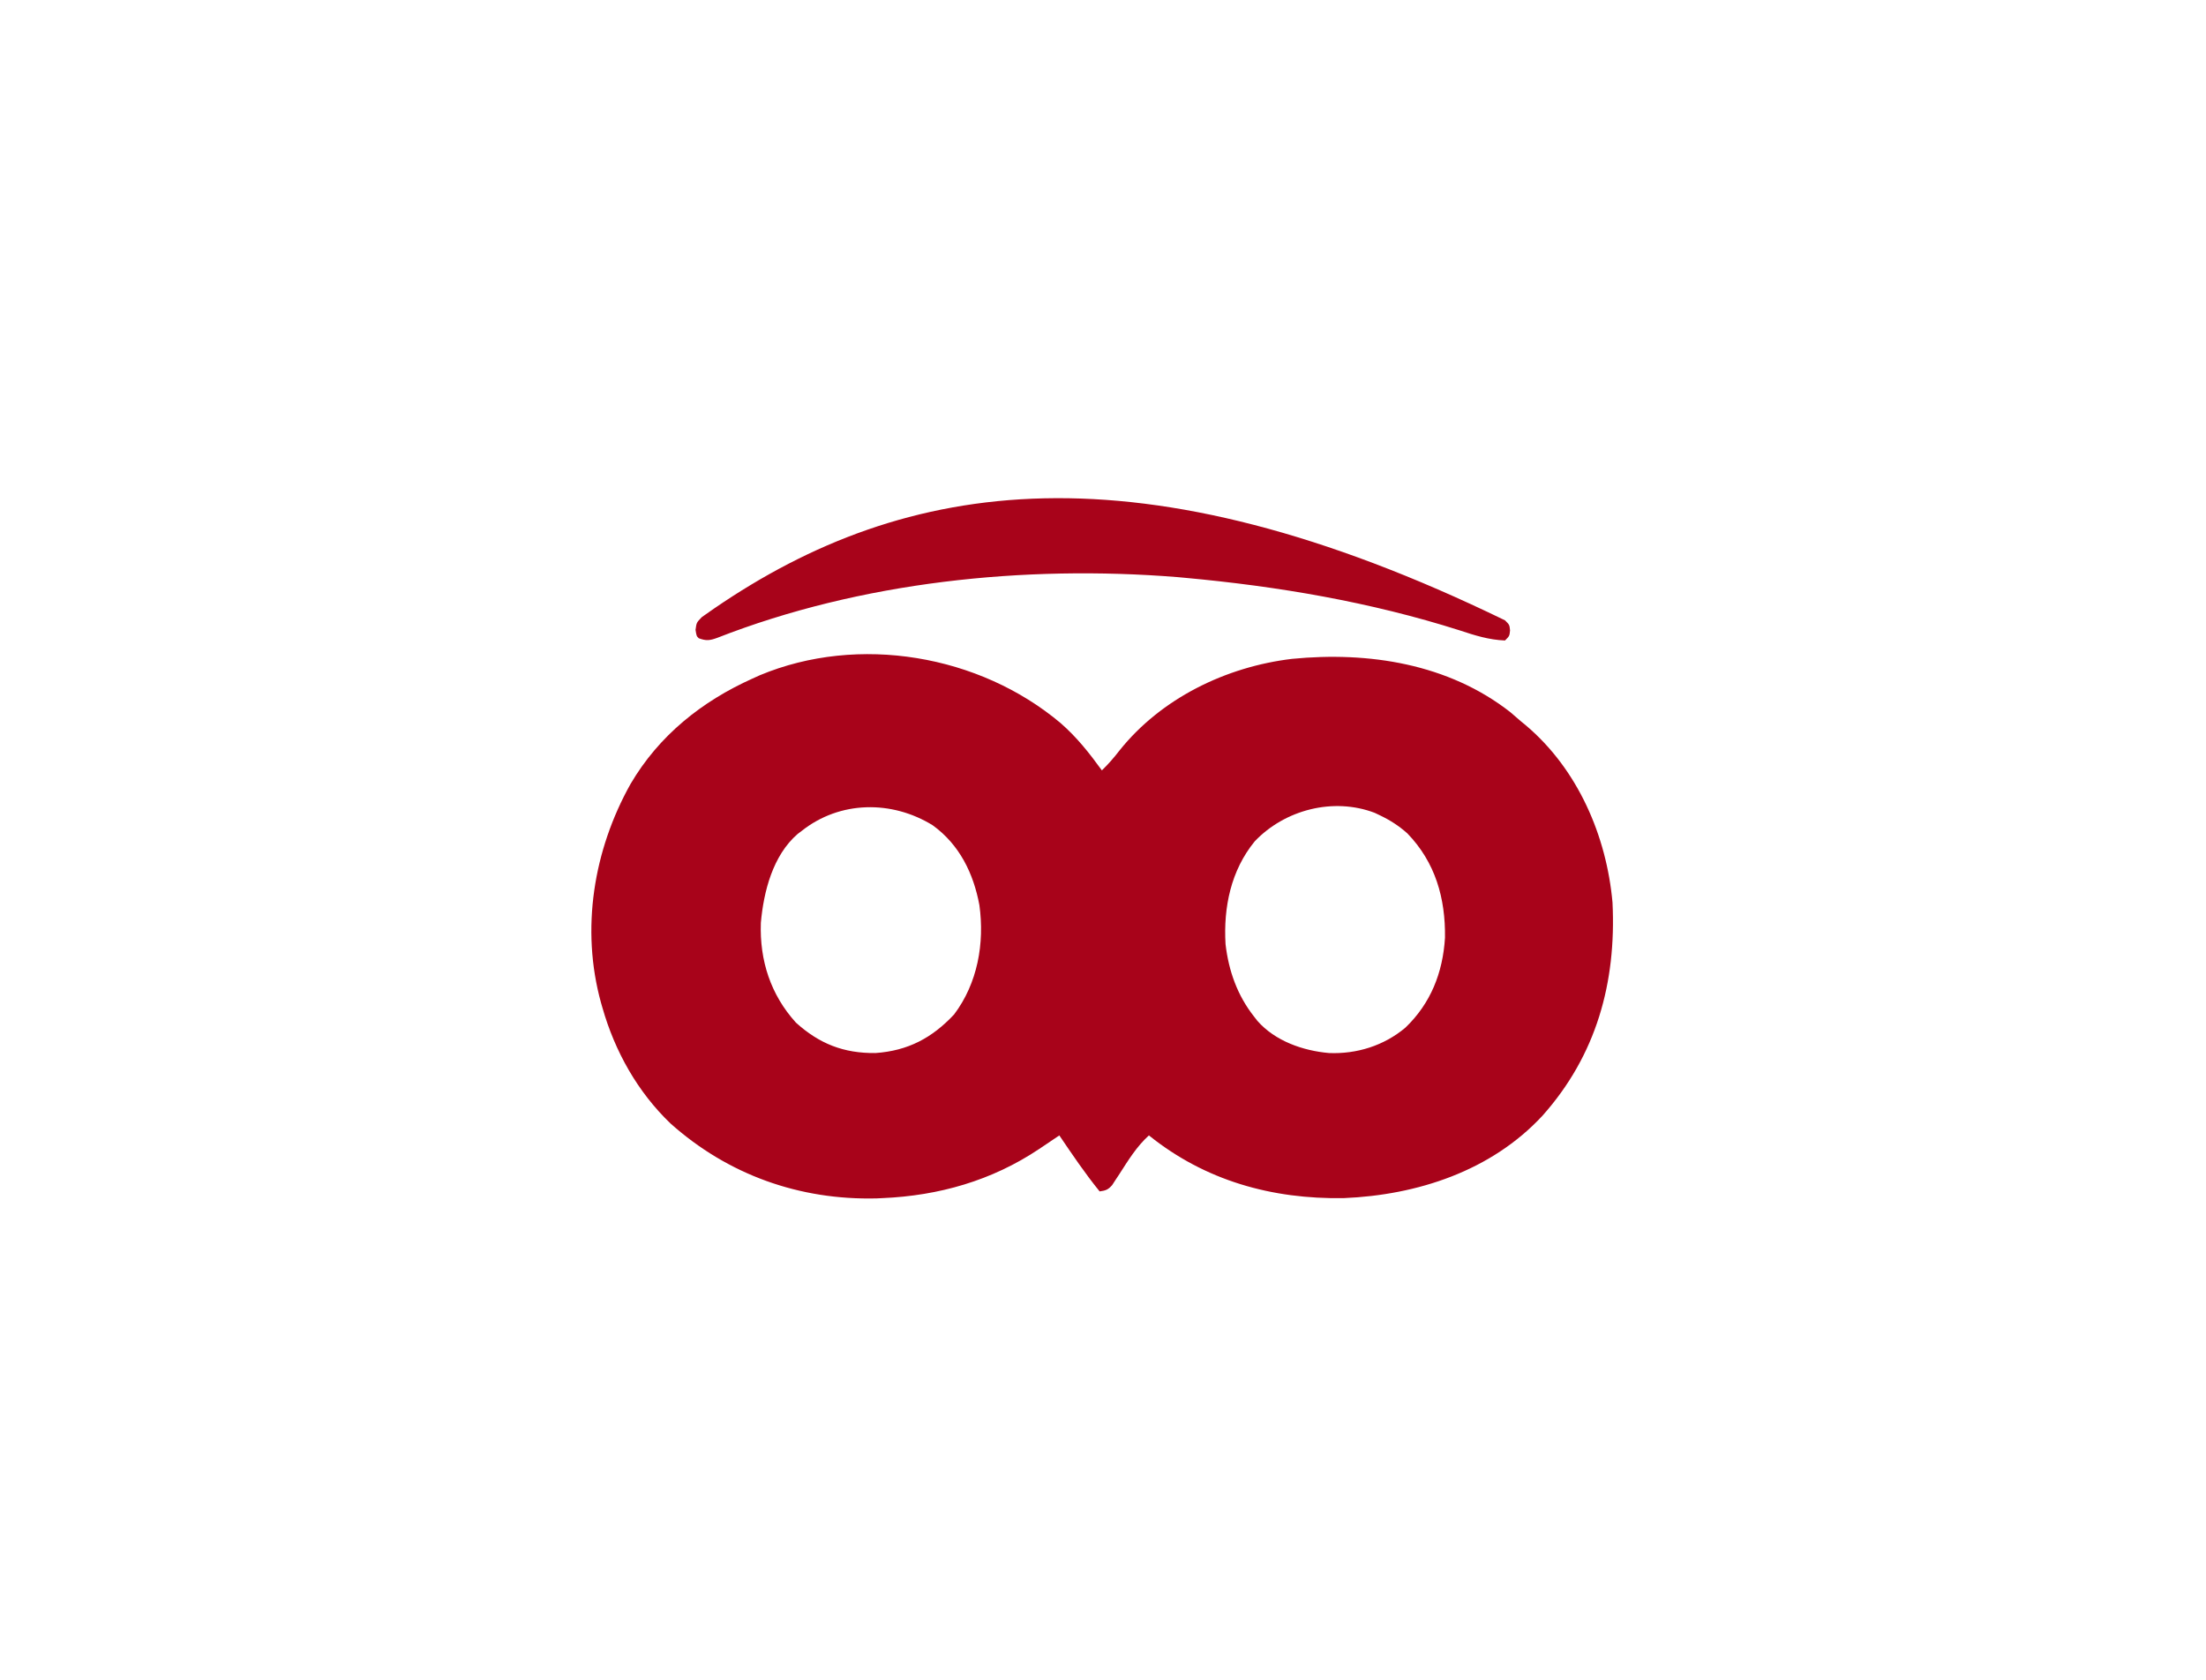 <?xml version="1.0" encoding="UTF-8"?>
<svg version="1.1" xmlns="http://www.w3.org/2000/svg" width="985" height="750">
<path d="M0 0 C7.25 6.316 12.829 13.369 18.457 21.141 C21.331 18.369 23.829 15.485 26.27 12.328 C44.909 -11.066 73.908 -25.142 103.377 -28.656 C137.579 -32.005 173.181 -26.49 200.832 -4.859 C202.384 -3.538 203.926 -2.205 205.457 -0.859 C206.263 -0.197 207.068 0.466 207.898 1.148 C230.965 20.714 243.8 50.383 246.457 80.141 C248.203 115.938 239.256 148.357 215.145 175.391 C192.268 200.014 159.349 210.771 126.457 212.141 C94.379 212.676 64.574 204.346 39.457 184.141 C33.915 189.154 30.21 195.296 26.186 201.543 C25.634 202.374 25.083 203.206 24.516 204.062 C23.778 205.201 23.778 205.201 23.025 206.362 C21.221 208.408 20.119 208.78 17.457 209.141 C10.958 201.156 5.233 192.652 -0.543 184.141 C-3.583 186.163 -6.616 188.191 -9.629 190.254 C-30.643 204.305 -54.352 211.073 -79.543 212.141 C-80.382 212.182 -81.221 212.223 -82.086 212.266 C-116.565 213.121 -148.444 201.736 -174.102 178.859 C-188.834 164.765 -198.985 146.639 -204.543 127.141 C-204.753 126.415 -204.964 125.69 -205.18 124.942 C-214.296 91.96 -208.532 56.772 -192.023 27.25 C-179.326 5.582 -160.179 -9.69 -137.543 -19.859 C-136.476 -20.343 -135.408 -20.826 -134.309 -21.324 C-90.148 -39.762 -36.157 -30.415 0 0 Z M-115.543 48.141 C-116.146 48.596 -116.75 49.051 -117.371 49.52 C-128.471 59.095 -132.578 75.273 -133.816 89.219 C-134.403 106.092 -129.409 121.342 -118.168 133.766 C-107.713 143.225 -96.802 147.529 -82.609 147.355 C-68.146 146.342 -57.373 140.64 -47.543 130.141 C-37.014 116.185 -33.885 98.371 -36.23 81.328 C-38.878 67.087 -45.162 54.254 -57.109 45.641 C-75.345 34.401 -98.519 34.647 -115.543 48.141 Z M86.707 52.828 C76.062 65.833 72.694 82.3 73.672 98.754 C75.066 110.689 78.965 121.674 86.457 131.141 C86.934 131.754 87.411 132.368 87.902 133 C95.831 142.005 108.198 146.32 119.836 147.352 C132.283 147.871 144.421 144.059 153.965 136.031 C165.285 125.197 170.684 111.519 171.66 95.887 C171.91 78.255 167.352 62.177 154.84 49.262 C151.017 45.858 147.076 43.331 142.457 41.141 C141.747 40.802 141.036 40.463 140.305 40.113 C121.755 33.039 100.081 38.752 86.707 52.828 Z " fill="#A8031A" transform="translate(473.543,322.859)"/>
<path d="M0 0 C2 2 2 2 2.25 4.5 C2 7 2 7 0 9 C-7.175 8.714 -13.414 6.75 -20.188 4.5 C-60.034 -8.181 -101.426 -15.22 -143 -19 C-144.129 -19.105 -145.258 -19.209 -146.421 -19.317 C-214.611 -24.755 -287.687 -17.243 -351.73 7.812 C-355.114 9.041 -356.651 9.218 -360 8 C-361 7 -361 7 -361.434 4.246 C-361 1 -361 1 -358.598 -1.465 C-357.436 -2.313 -356.256 -3.135 -355.062 -3.938 C-354.076 -4.627 -354.076 -4.627 -353.07 -5.33 C-267.337 -64.056 -163.458 -79.456 0 0 Z " fill="#A8031A" transform="translate(672,277)"/>
</svg>
